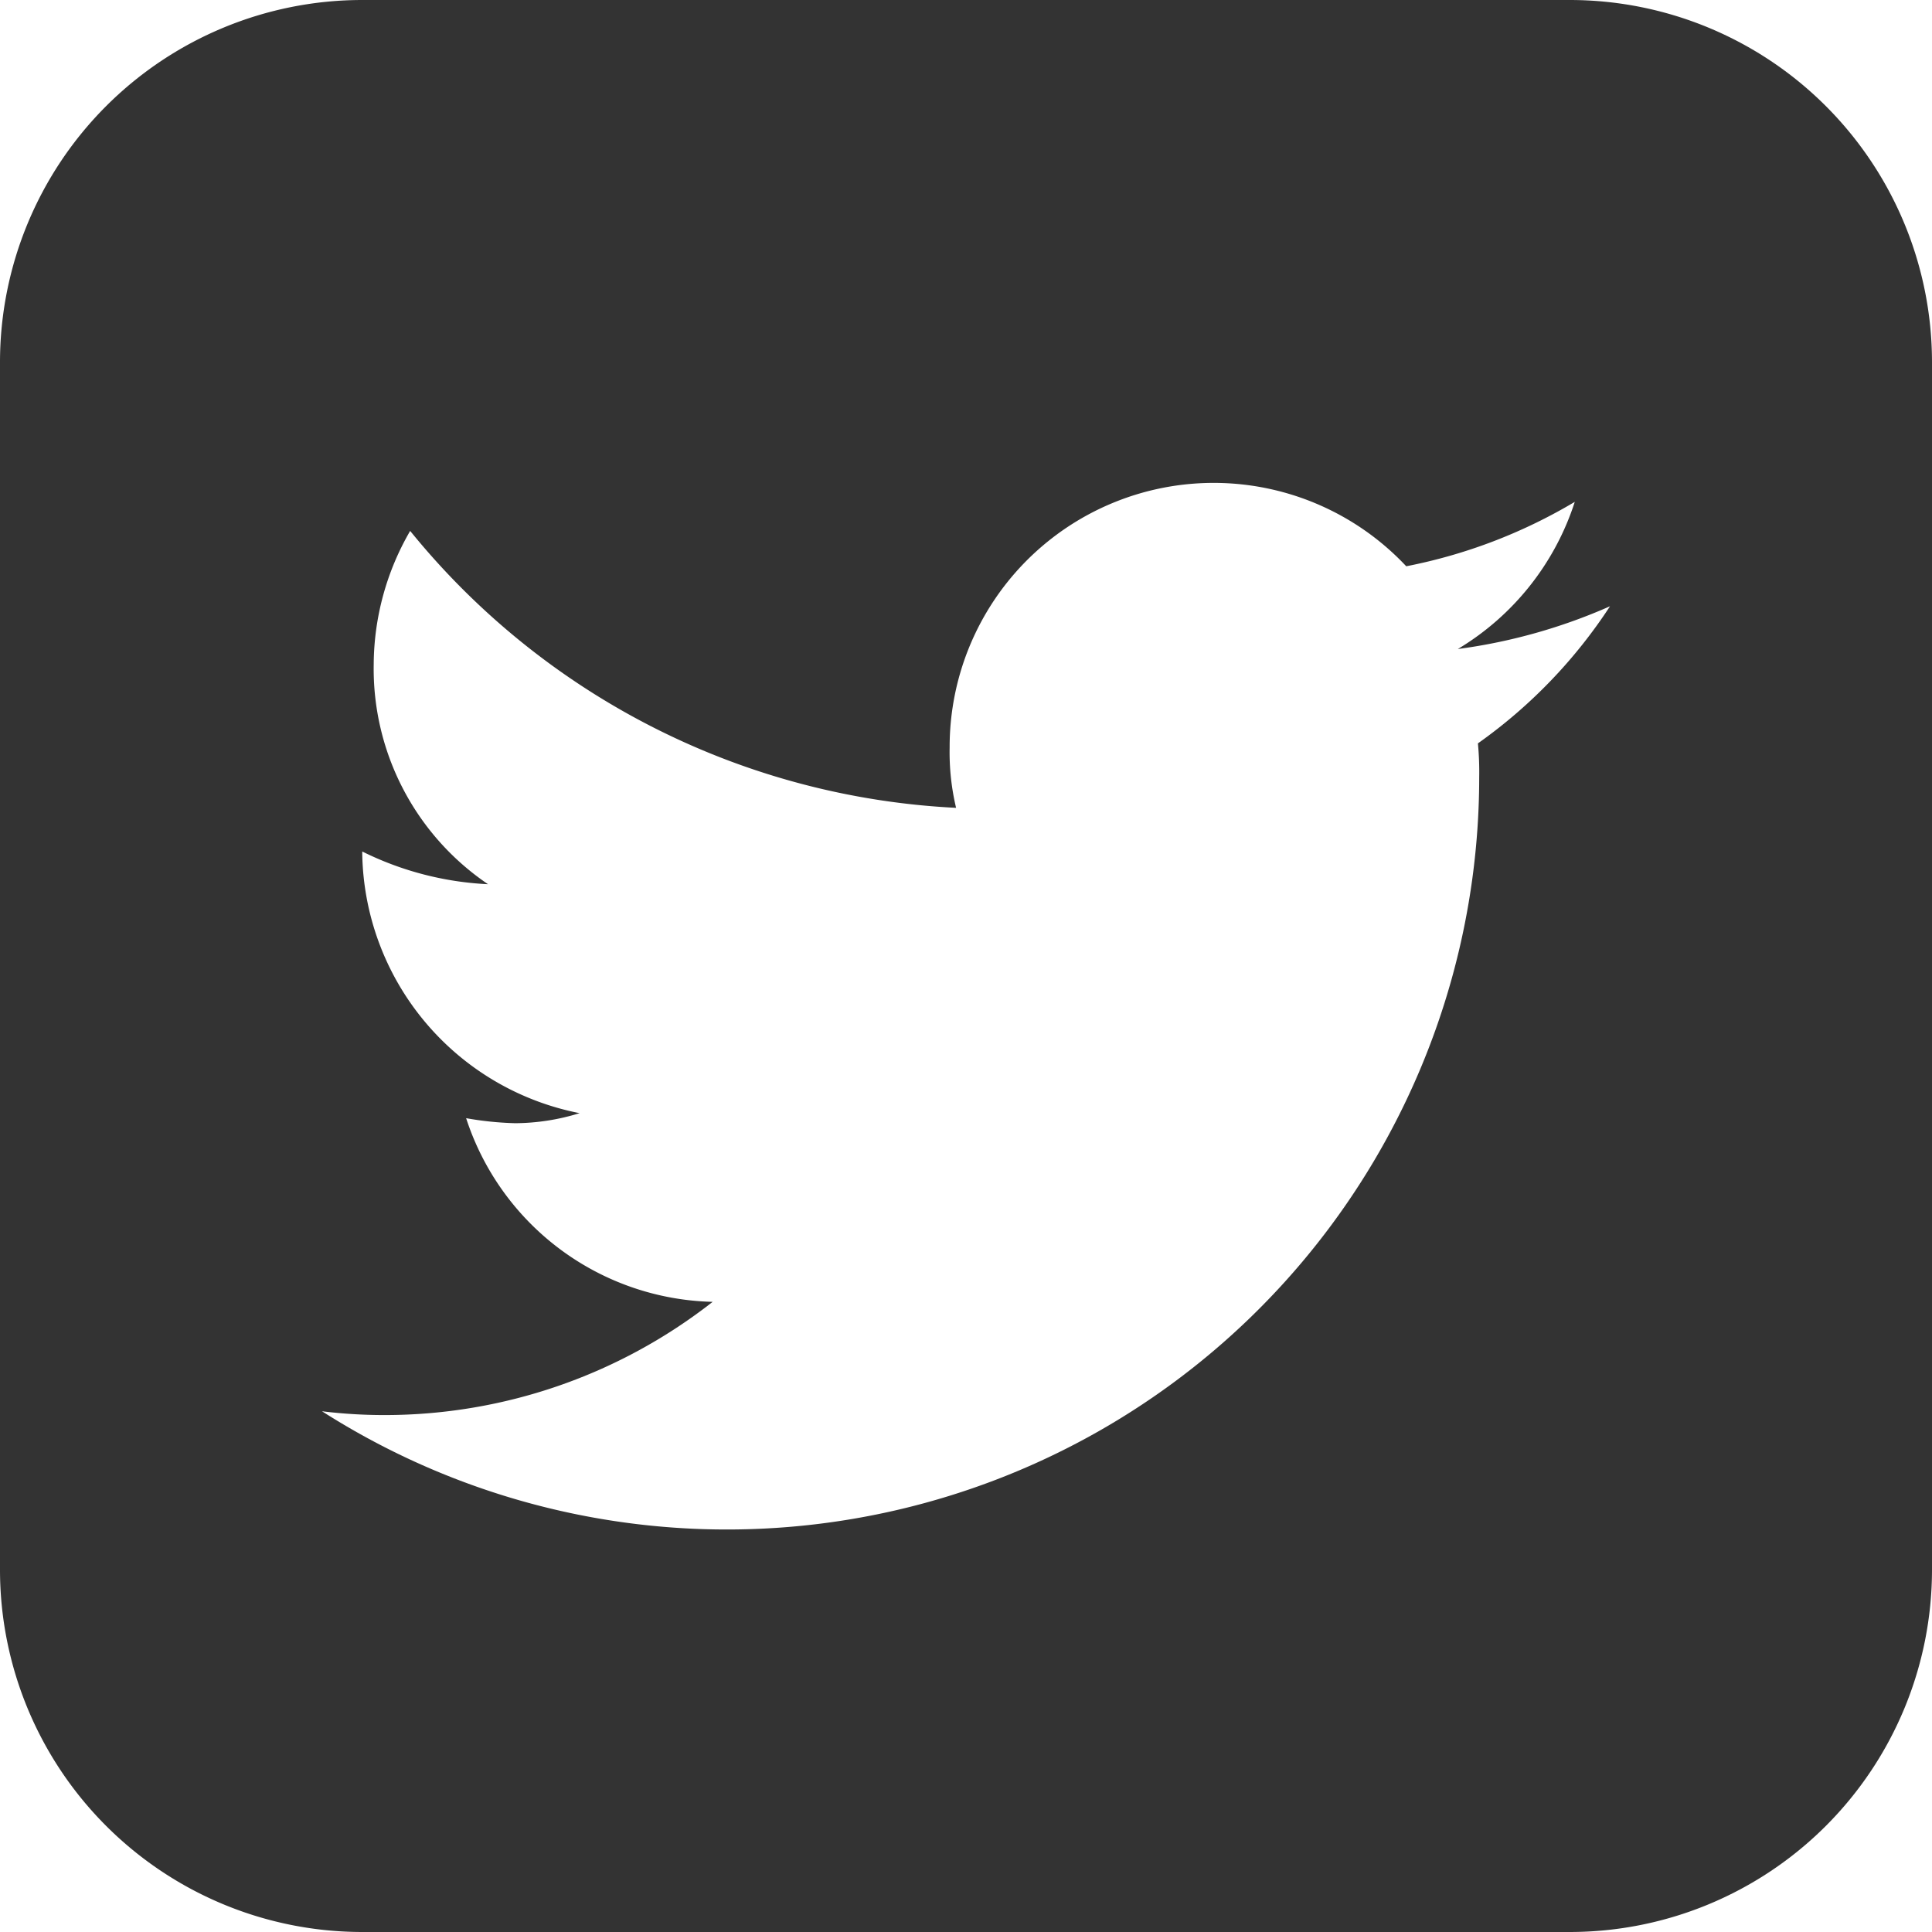 <svg xmlns="http://www.w3.org/2000/svg" width="30" height="30" viewBox="0 0 30 30"><path d="M25,41.414a8.655,8.655,0,0,1-2.363.664,4.147,4.147,0,0,0,1.816-2.285,8.167,8.167,0,0,1-2.617,1,4.1,4.1,0,0,0-7.09,2.813,3.729,3.729,0,0,0,.1.938,11.654,11.654,0,0,1-8.477-4.3,4.163,4.163,0,0,0-.566,2.07A4.04,4.04,0,0,0,7.578,45.73a4.911,4.911,0,0,1-1.953-.508v.039A4.177,4.177,0,0,0,9,49.285a3.424,3.424,0,0,1-1,.156,5.036,5.036,0,0,1-.762-.078,4.127,4.127,0,0,0,3.828,2.852,8.26,8.26,0,0,1-5.1,1.758A7.949,7.949,0,0,1,5,53.914,11.682,11.682,0,0,0,22.969,44.07a4.759,4.759,0,0,0-.02-.527A7.888,7.888,0,0,0,25,41.414Zm5-3.789v18.75A5.626,5.626,0,0,1,24.375,62H5.625A5.626,5.626,0,0,1,0,56.375V37.625A5.626,5.626,0,0,1,5.625,32h18.75A5.626,5.626,0,0,1,30,37.625Z" transform="translate(0 -32)" fill="#333"/></svg>